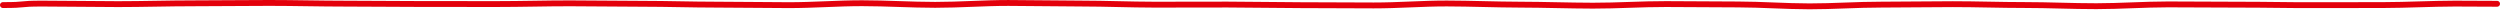 <svg width="1704" height="7" viewBox="0 0 1704 7" fill="none" xmlns="http://www.w3.org/2000/svg">
<path d="M1702 2.582C1685.71 2.628 1689.52 2.414 1673.23 2.454C1656.94 2.494 1640.68 3.417 1624.38 3.454C1608.09 3.488 1591.79 3.488 1575.5 3.52C1559.2 3.551 1542.9 3.166 1526.61 3.19C1510.31 3.216 1494.02 2.978 1477.72 2.996C1461.43 3.014 1445.15 4.21 1428.85 4.221C1412.56 4.232 1396.26 3.424 1379.96 3.43C1363.67 3.434 1347.38 2.842 1331.08 2.837C1314.78 2.833 1298.5 3.166 1282.2 3.155C1265.9 3.142 1249.59 4.347 1233.3 4.327C1217 4.305 1200.73 3.064 1184.44 3.033C1168.14 3.003 1151.86 2.818 1135.57 2.778C1118.97 2.738 1102.32 3.897 1085.72 3.86C1069.12 3.823 1052.53 3.207 1035.93 3.174C1019.33 3.139 1002.75 2.403 986.137 2.375C969.541 2.346 952.903 3.732 936.3 3.706C919.697 3.681 903.101 3.547 886.499 3.523C869.896 3.501 853.3 3.124 836.697 3.106C820.087 3.086 803.484 3.196 786.882 3.179C770.279 3.161 753.683 2.439 737.08 2.425C720.477 2.41 703.874 2.028 687.271 2.015C670.669 2.002 654.045 3.313 637.442 3.304C620.839 3.291 604.243 2.198 587.633 2.189C571.031 2.18 554.414 3.52 537.811 3.512C521.201 3.503 504.598 3.175 487.995 3.168C471.385 3.161 454.79 2.595 438.18 2.59C421.577 2.584 404.967 2.275 388.364 2.269C371.761 2.264 355.152 2.771 338.549 2.765C321.344 2.758 304.139 2.734 286.934 2.727C269.729 2.721 252.523 2.489 235.318 2.483C218.113 2.478 200.908 2.006 183.71 2C166.505 1.993 149.293 2.262 132.088 2.256C114.883 2.251 97.678 2.818 80.473 2.813C63.268 2.806 46.063 2.458 28.865 2.452C11.66 2.447 19.205 3.458 2 3.452" stroke="#E3000B" stroke-width="4" stroke-linecap="round" stroke-linejoin="round"/>
</svg>
